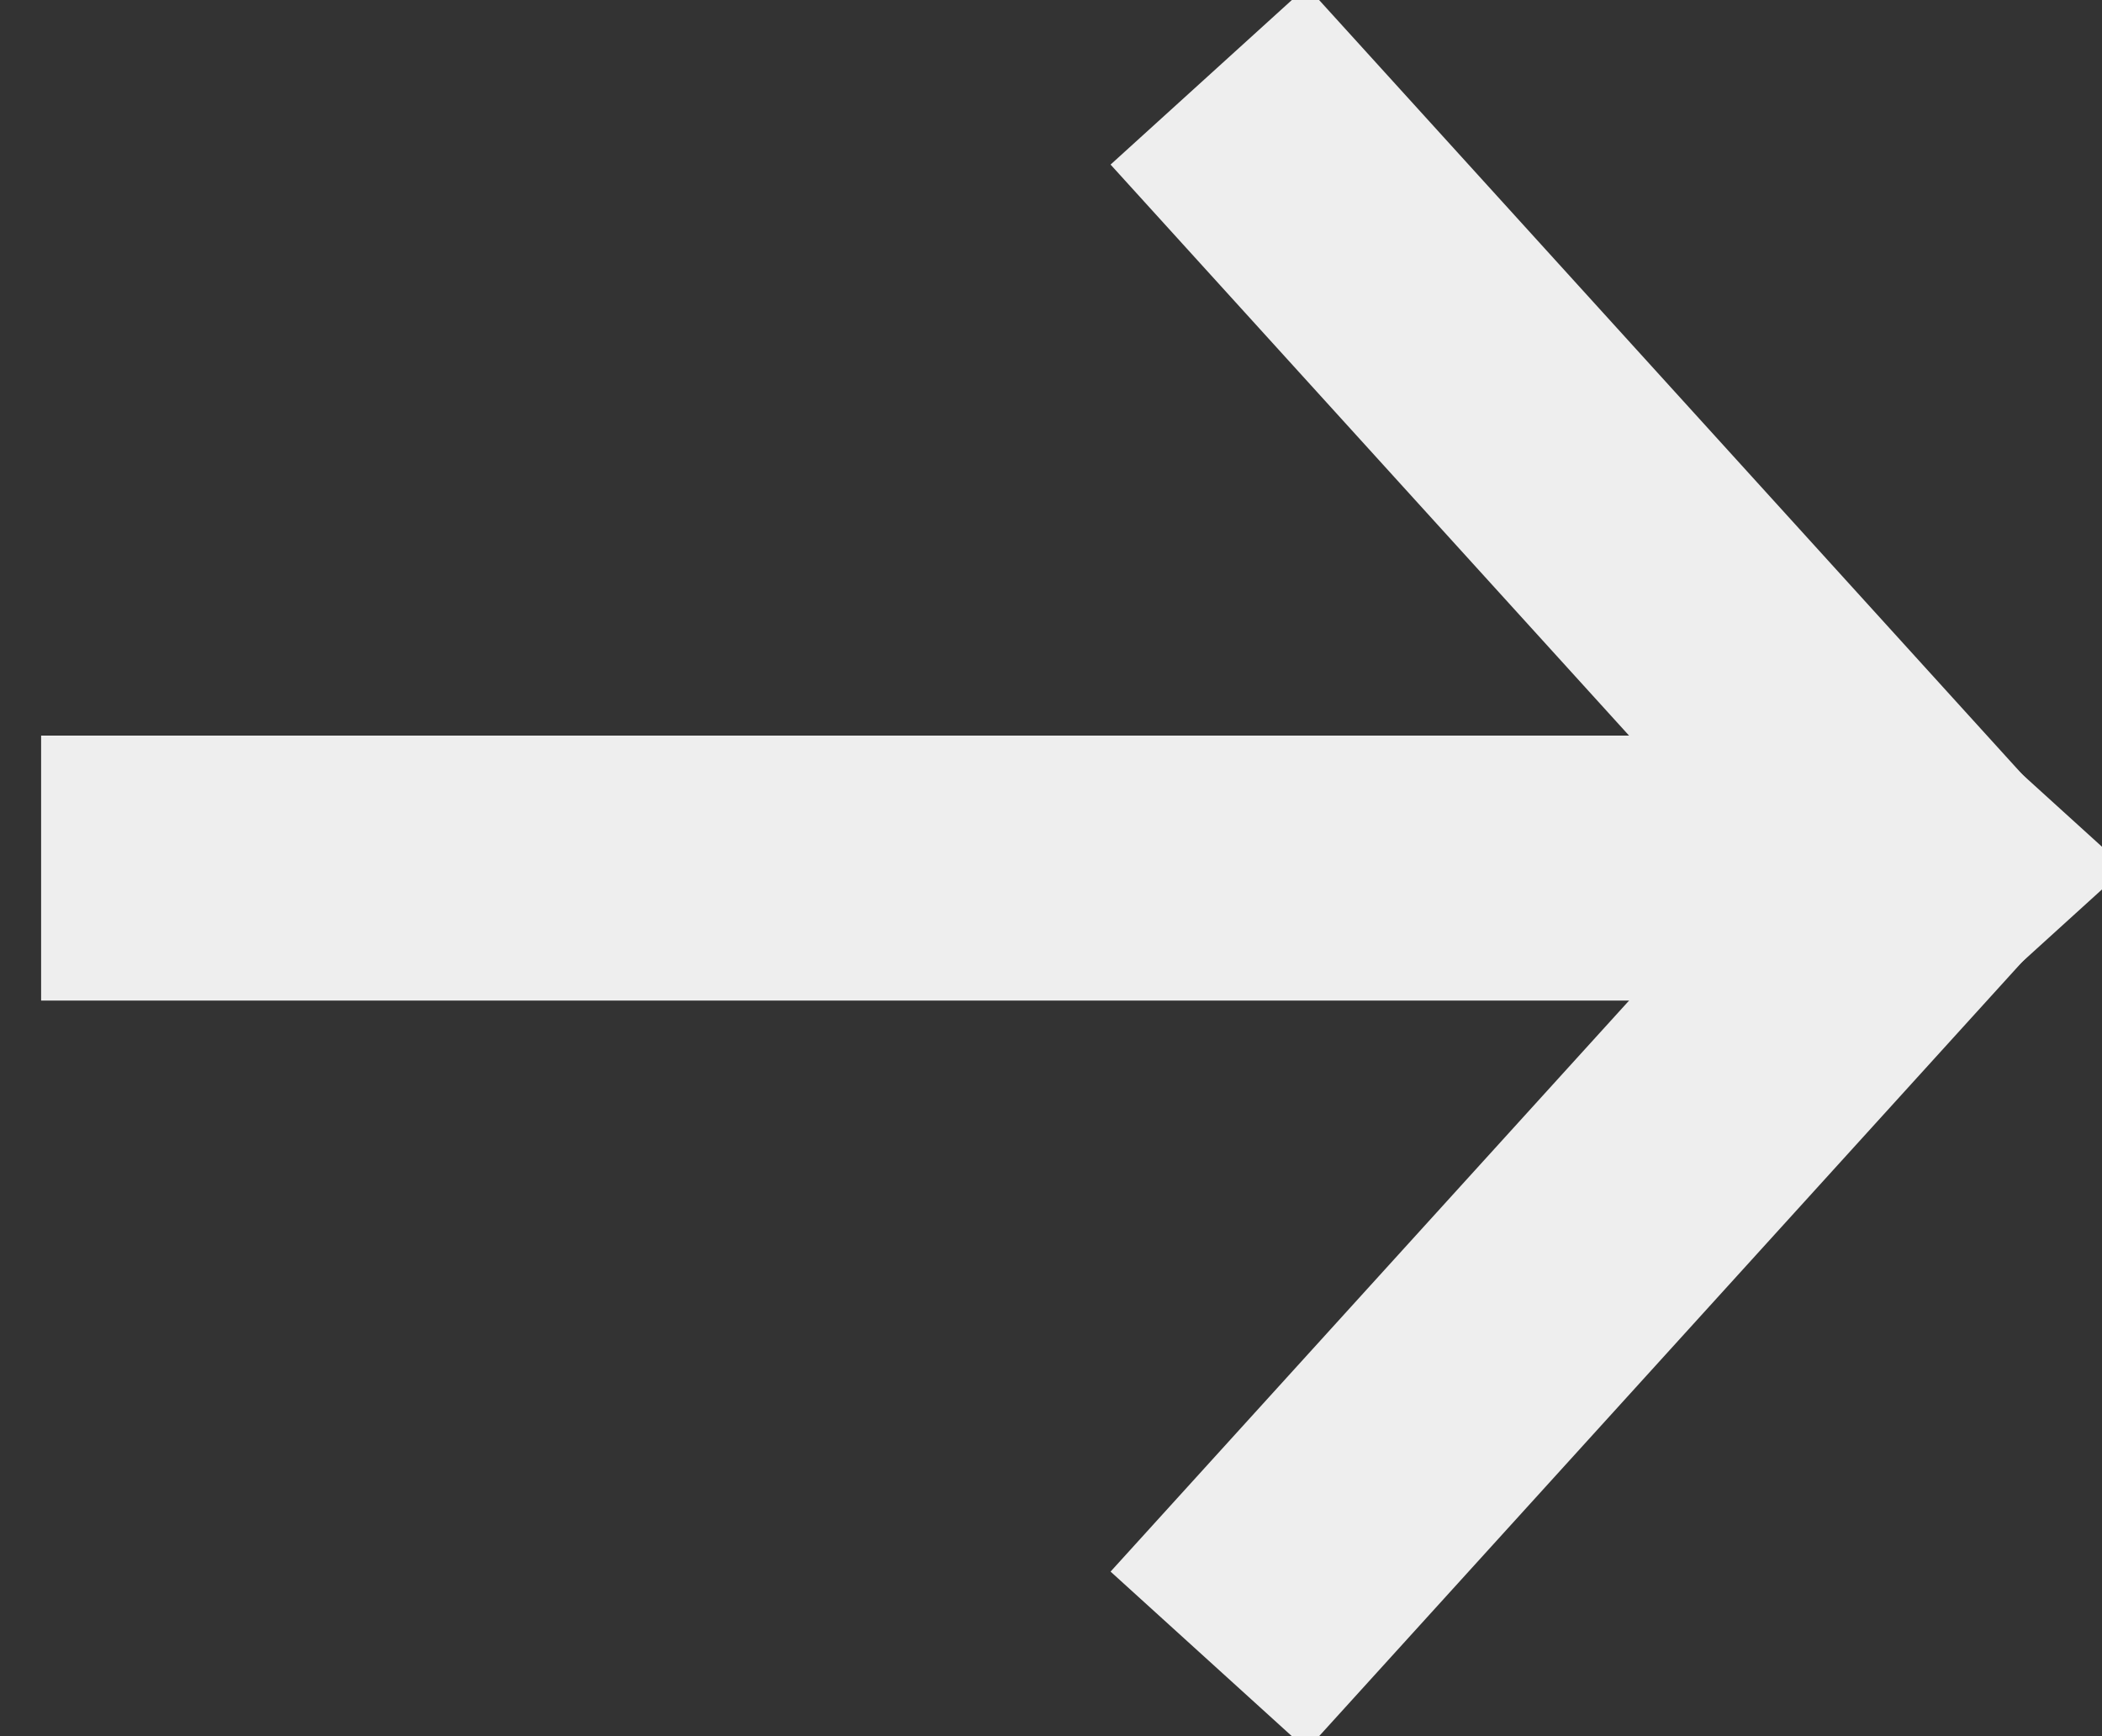 <svg version="1.2" xmlns="http://www.w3.org/2000/svg" viewBox="0 0 23 19" width="23" height="19">
	<rect x="0" y="0" width="23" height="19" fill="#333333" stroke="none"/>
	<title>arrow-link-right-svg</title>
	<defs>
		<clipPath clipPathUnits="userSpaceOnUse" id="cp1">
			<path d="m-11.5-5.3c0-4.42 3.58-8 8-8h30c4.42 0 8 3.58 8 8v29.6c0 4.42-3.58 8-8 8h-30c-4.42 0-8-3.58-8-8z"/>
		</clipPath>
	</defs>
	<style>
		.s0 { fill: none;stroke: #EEEEEE;stroke-linecap: square;stroke-linejoin: round;stroke-width: 2.9 } 
	</style>
	<g id="Clip-Path" clip-path="url(#cp1)">
		<g id="Layer">
			<path id="Layer" fill-rule="evenodd" class="s0" d="m19.7 9.5h-17.8"/>
			<path id="Layer" fill-rule="evenodd" class="s0" d="m14.2 17.1l6.9-7.6"/>
			<path id="Layer" fill-rule="evenodd" class="s0" d="m14.2 1.9l6.9 7.6"/>
		</g>
	</g>
</svg>